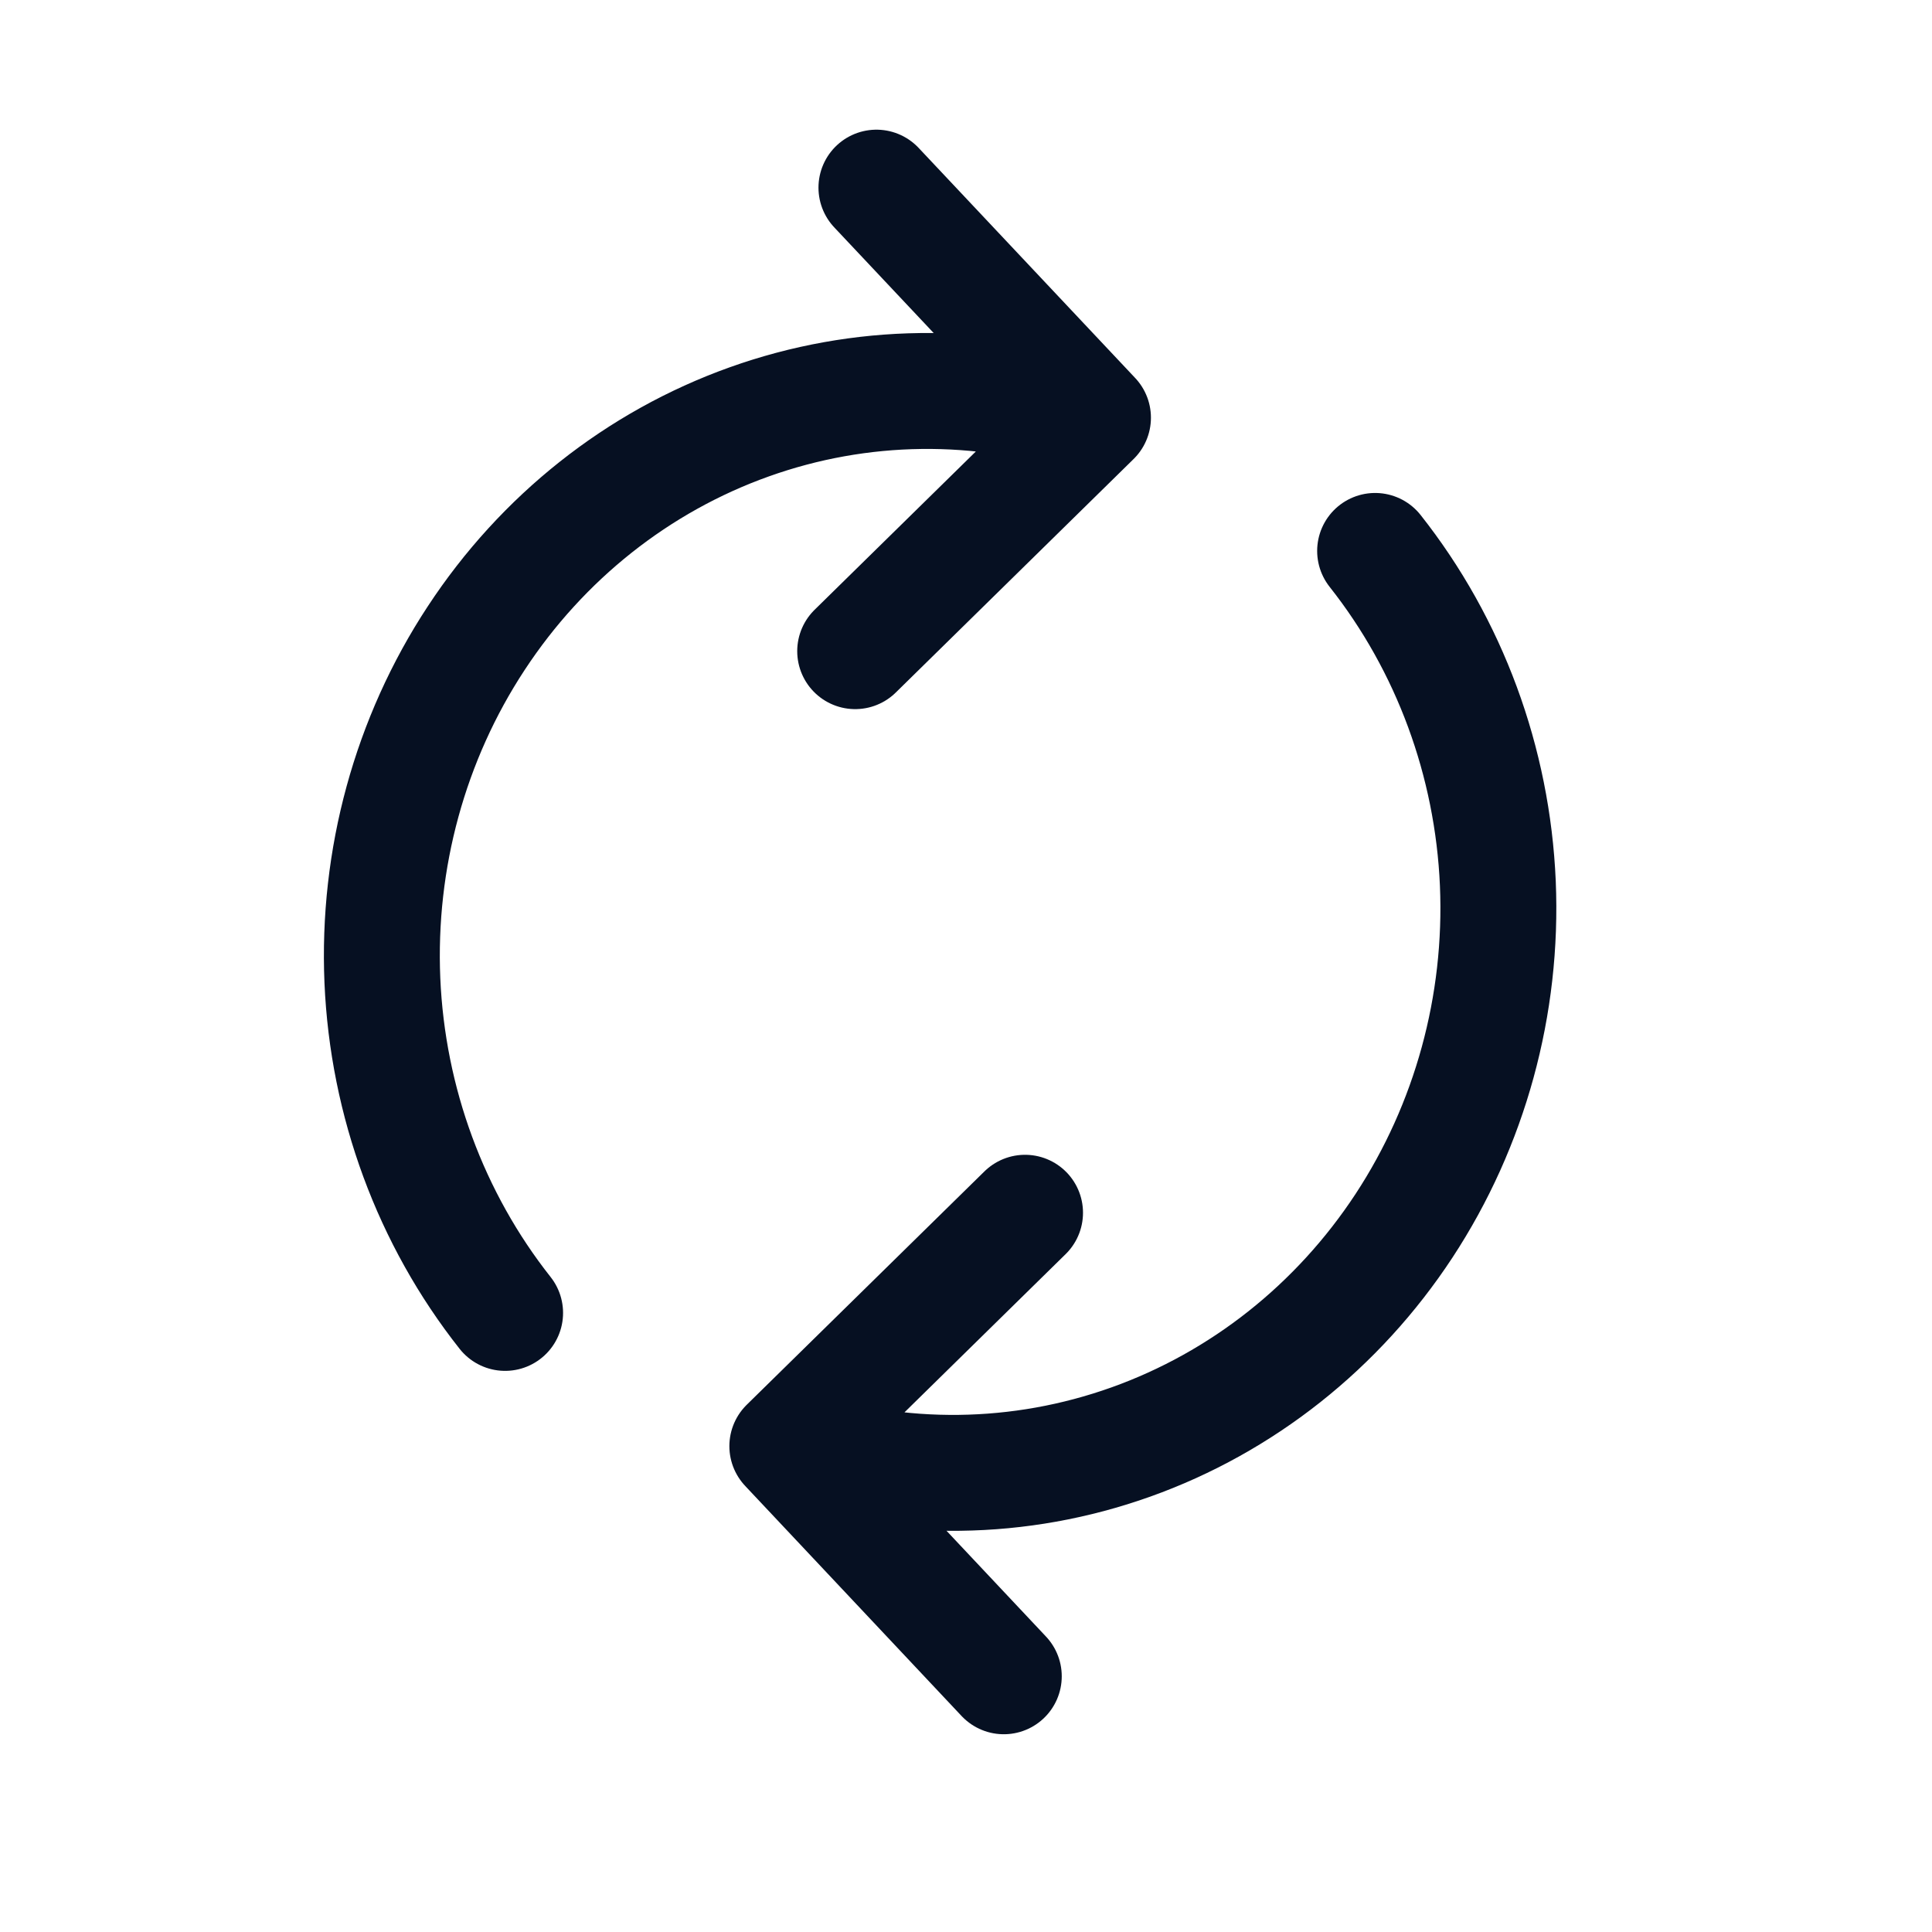<svg width="25" height="25" viewBox="0 0 25 25" fill="none" xmlns="http://www.w3.org/2000/svg">
<path d="M6.536 16.989C5.573 15.77 5.016 14.261 4.948 12.688C4.881 11.114 5.306 9.56 6.162 8.258C7.017 6.955 8.256 5.973 9.695 5.459C11.133 4.945 12.693 4.926 14.143 5.405M14.143 5.405L11.341 2.428M14.143 5.405L11.066 8.426M17.794 7.129C18.757 8.348 19.314 9.857 19.382 11.431C19.449 13.004 19.023 14.558 18.168 15.861C17.313 17.163 16.074 18.145 14.635 18.659C13.197 19.173 11.637 19.192 10.188 18.713M10.188 18.713L12.989 21.691M10.188 18.713L13.264 15.693" stroke="#061022" stroke-width="1.5" stroke-linecap="round" stroke-linejoin="round"/>
</svg>
